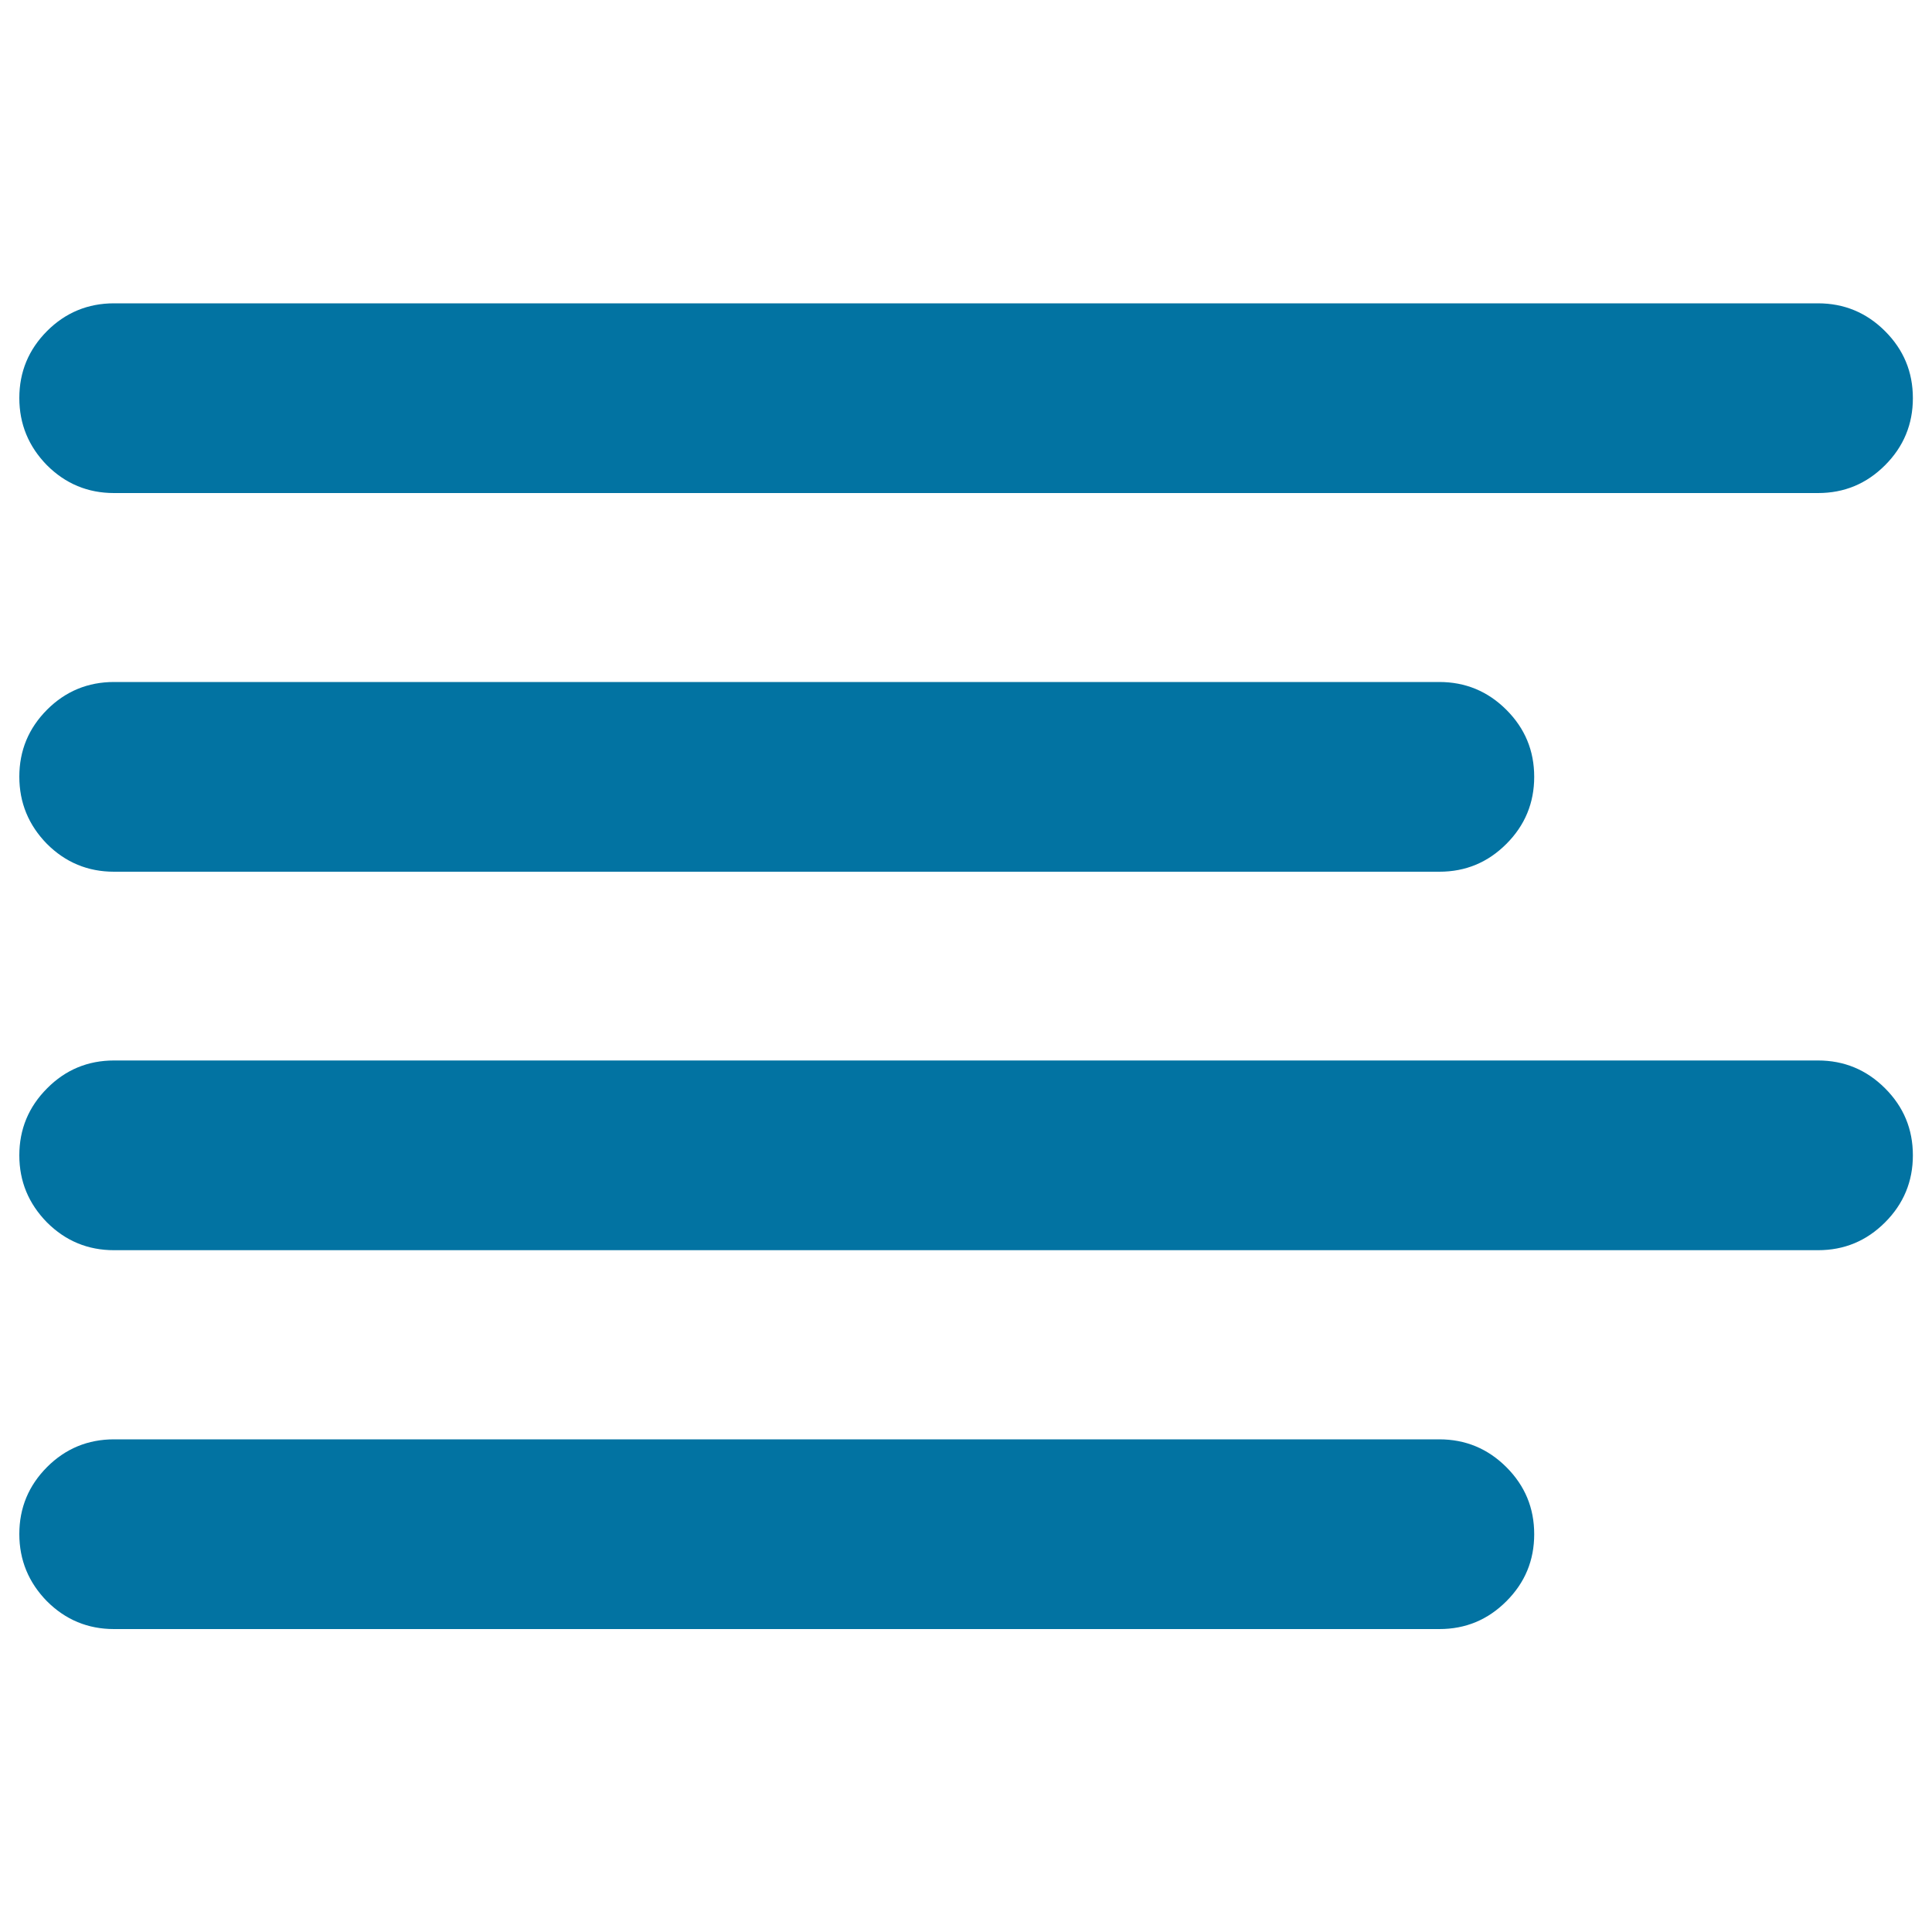 <svg xmlns="http://www.w3.org/2000/svg" viewBox="0 0 1000 1000" style="fill:#0273a2">
<title>Align Left paragraph SVG icon</title>
<path d="M59,157h882c13.5,0,25.1,4.8,34.7,14.4c9.6,9.6,14.4,21.1,14.4,34.7c0,13.5-4.8,25.1-14.4,34.7c-9.6,9.6-21.1,14.4-34.7,14.4H59c-13.5,0-25.1-4.8-34.7-14.4C14.8,231.1,10,219.5,10,206c0-13.5,4.8-25.1,14.4-34.7C33.9,161.8,45.5,157,59,157z M59,745h686c13.5,0,25.1,4.8,34.7,14.4c9.6,9.6,14.4,21.1,14.4,34.7s-4.8,25.1-14.4,34.7c-9.6,9.6-21.1,14.4-34.7,14.4H59c-13.5,0-25.1-4.8-34.7-14.4C14.8,819.1,10,807.5,10,794s4.8-25.1,14.4-34.7C33.9,749.8,45.5,745,59,745z M59,548.9h882c13.5,0,25.1,4.8,34.7,14.4c9.6,9.6,14.4,21.1,14.4,34.7c0,13.5-4.8,25.1-14.4,34.7c-9.6,9.6-21.1,14.4-34.7,14.4H59c-13.5,0-25.1-4.8-34.7-14.4C14.8,623,10,611.5,10,598c0-13.5,4.8-25.1,14.4-34.7C33.9,553.7,45.5,548.9,59,548.9z M59,353h686c13.5,0,25.1,4.8,34.7,14.4c9.6,9.6,14.4,21.1,14.4,34.7c0,13.5-4.8,25.1-14.4,34.7c-9.6,9.6-21.1,14.4-34.7,14.4H59c-13.5,0-25.1-4.8-34.7-14.4C14.8,427.1,10,415.5,10,402c0-13.5,4.8-25.1,14.4-34.7C33.9,357.8,45.5,353,59,353z"/>
</svg>
